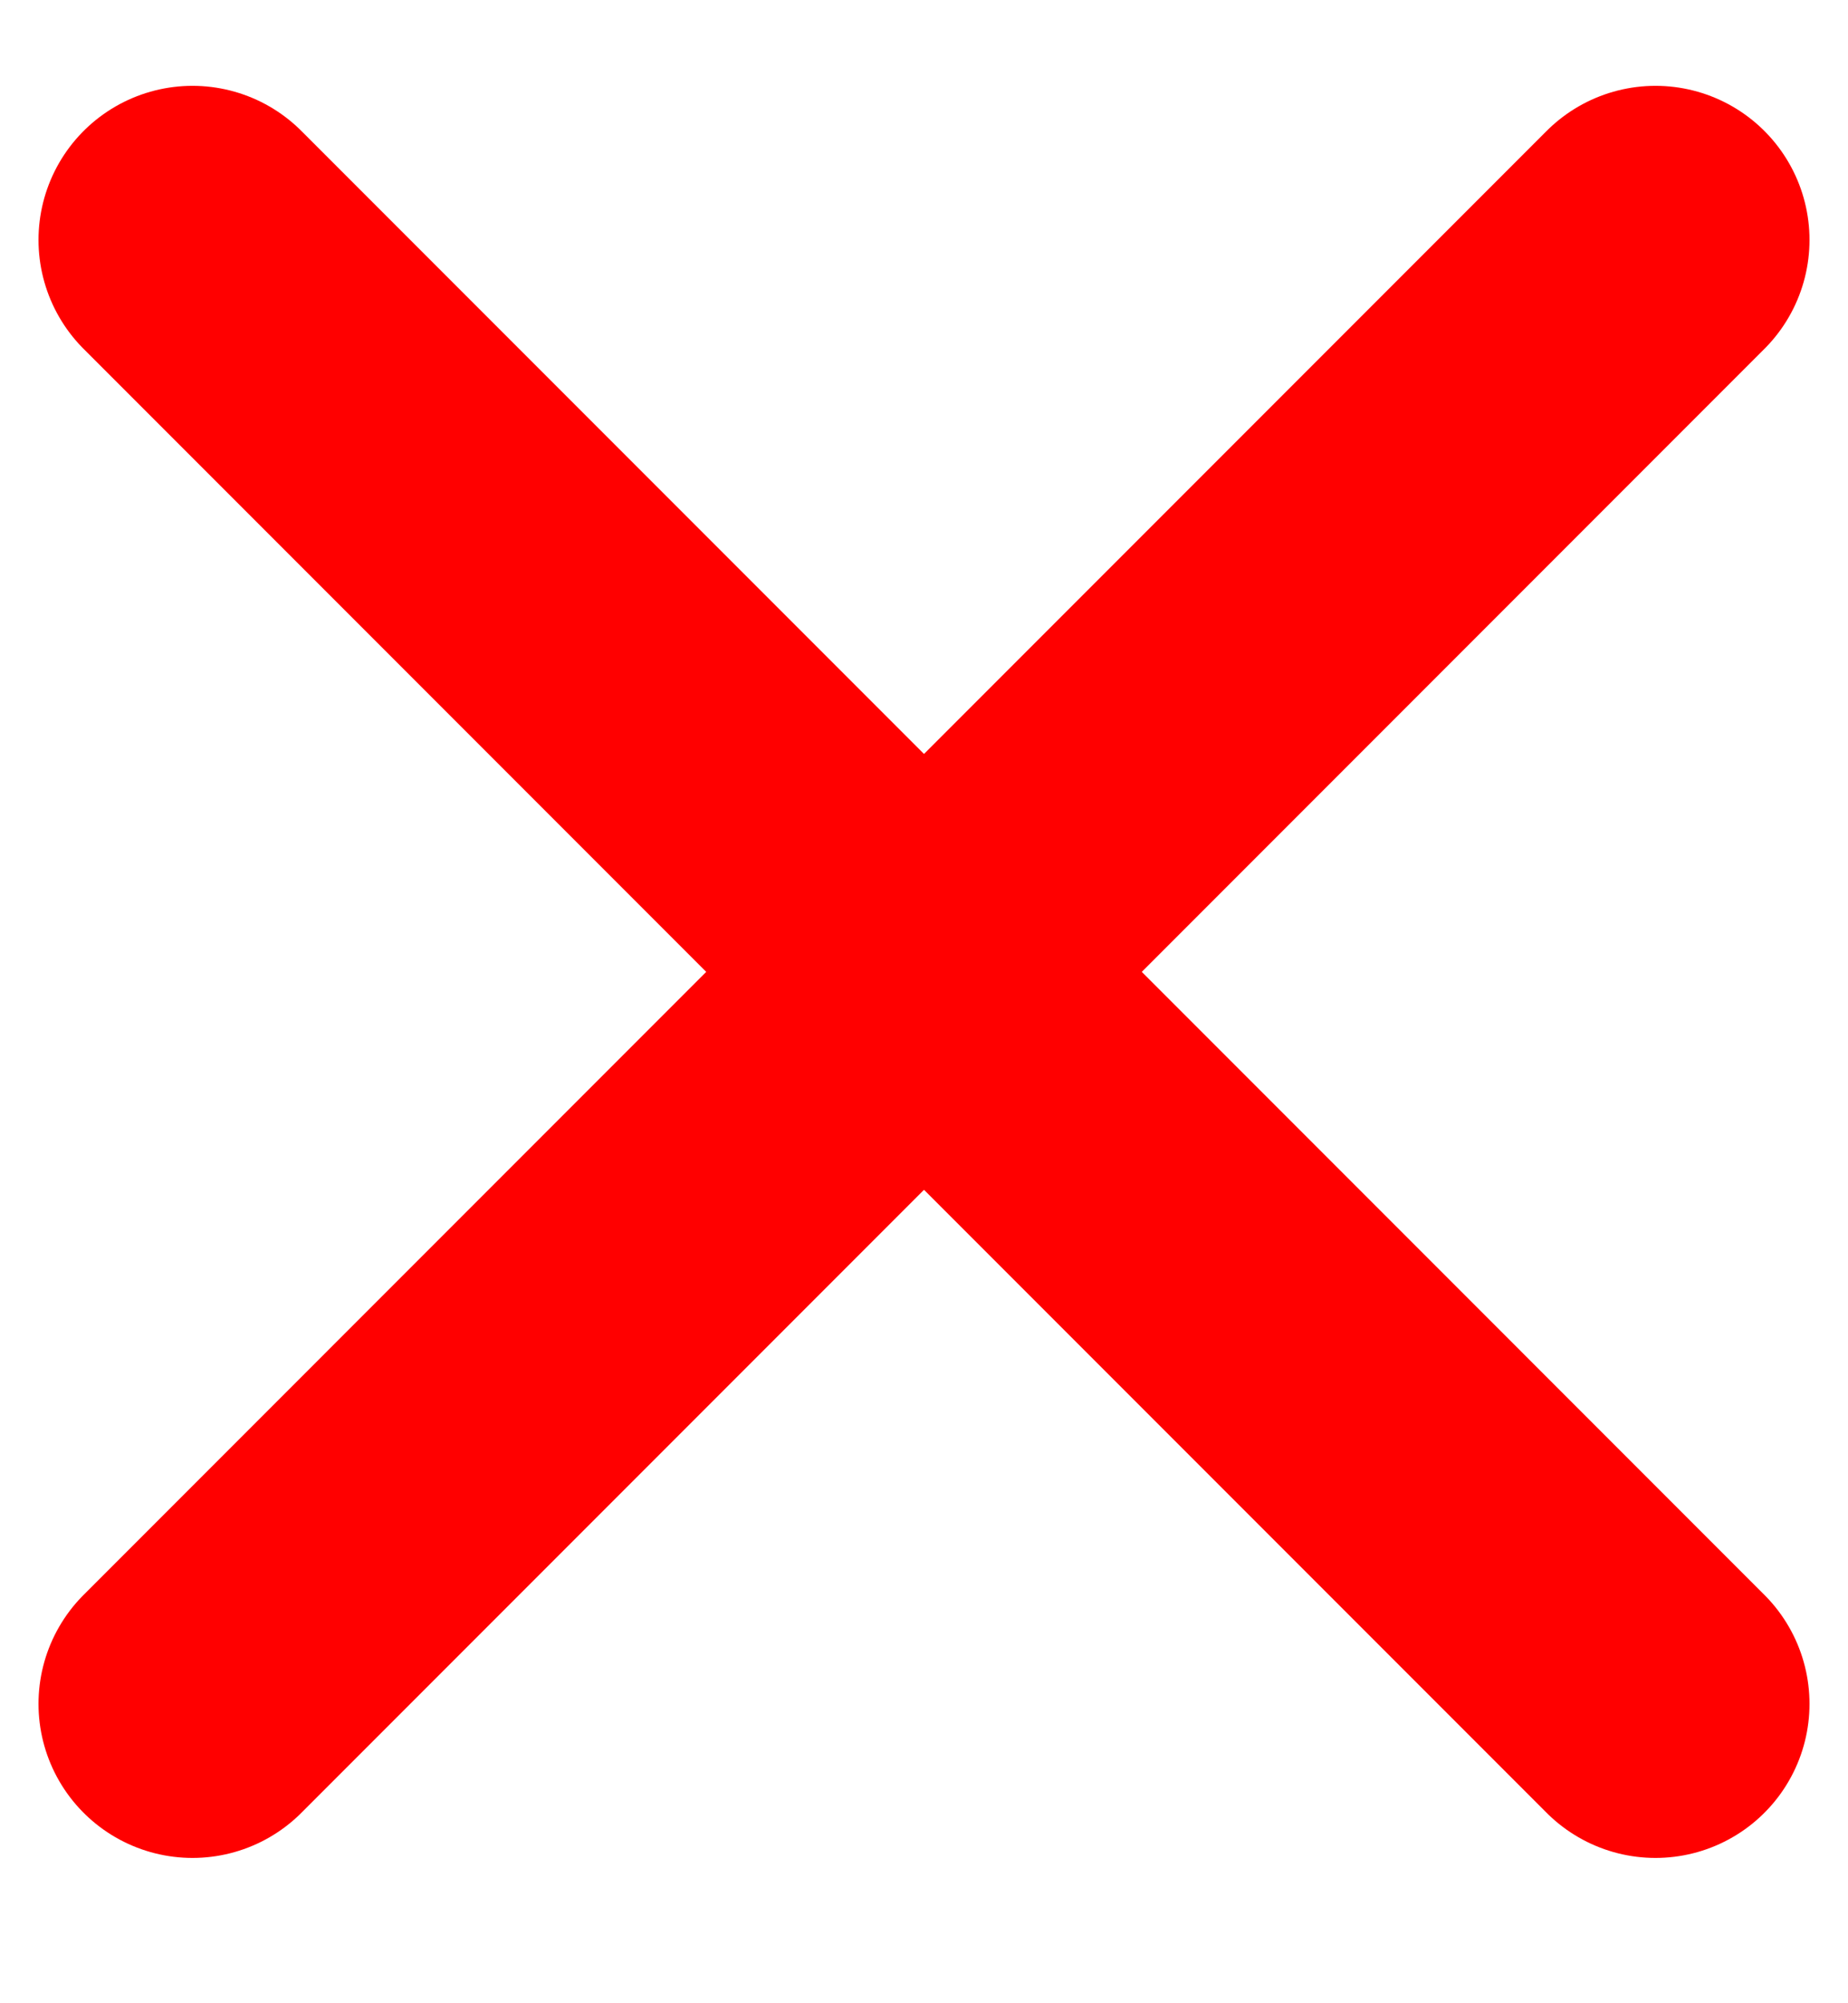 <svg width="12" height="13" viewBox="0 0 12 13" fill="none" xmlns="http://www.w3.org/2000/svg">
<g id="Group 48098572">
<path id="Vector 911" d="M1.25 11.057L10.75 1.557" stroke="#FF0000" stroke-width="2" stroke-linecap="round" stroke-linejoin="round"/>
<path id="Vector 912" d="M10.75 11.057L1.25 1.557" stroke="#FF0000" stroke-width="2" stroke-linecap="round" stroke-linejoin="round"/>
</g>
</svg>
